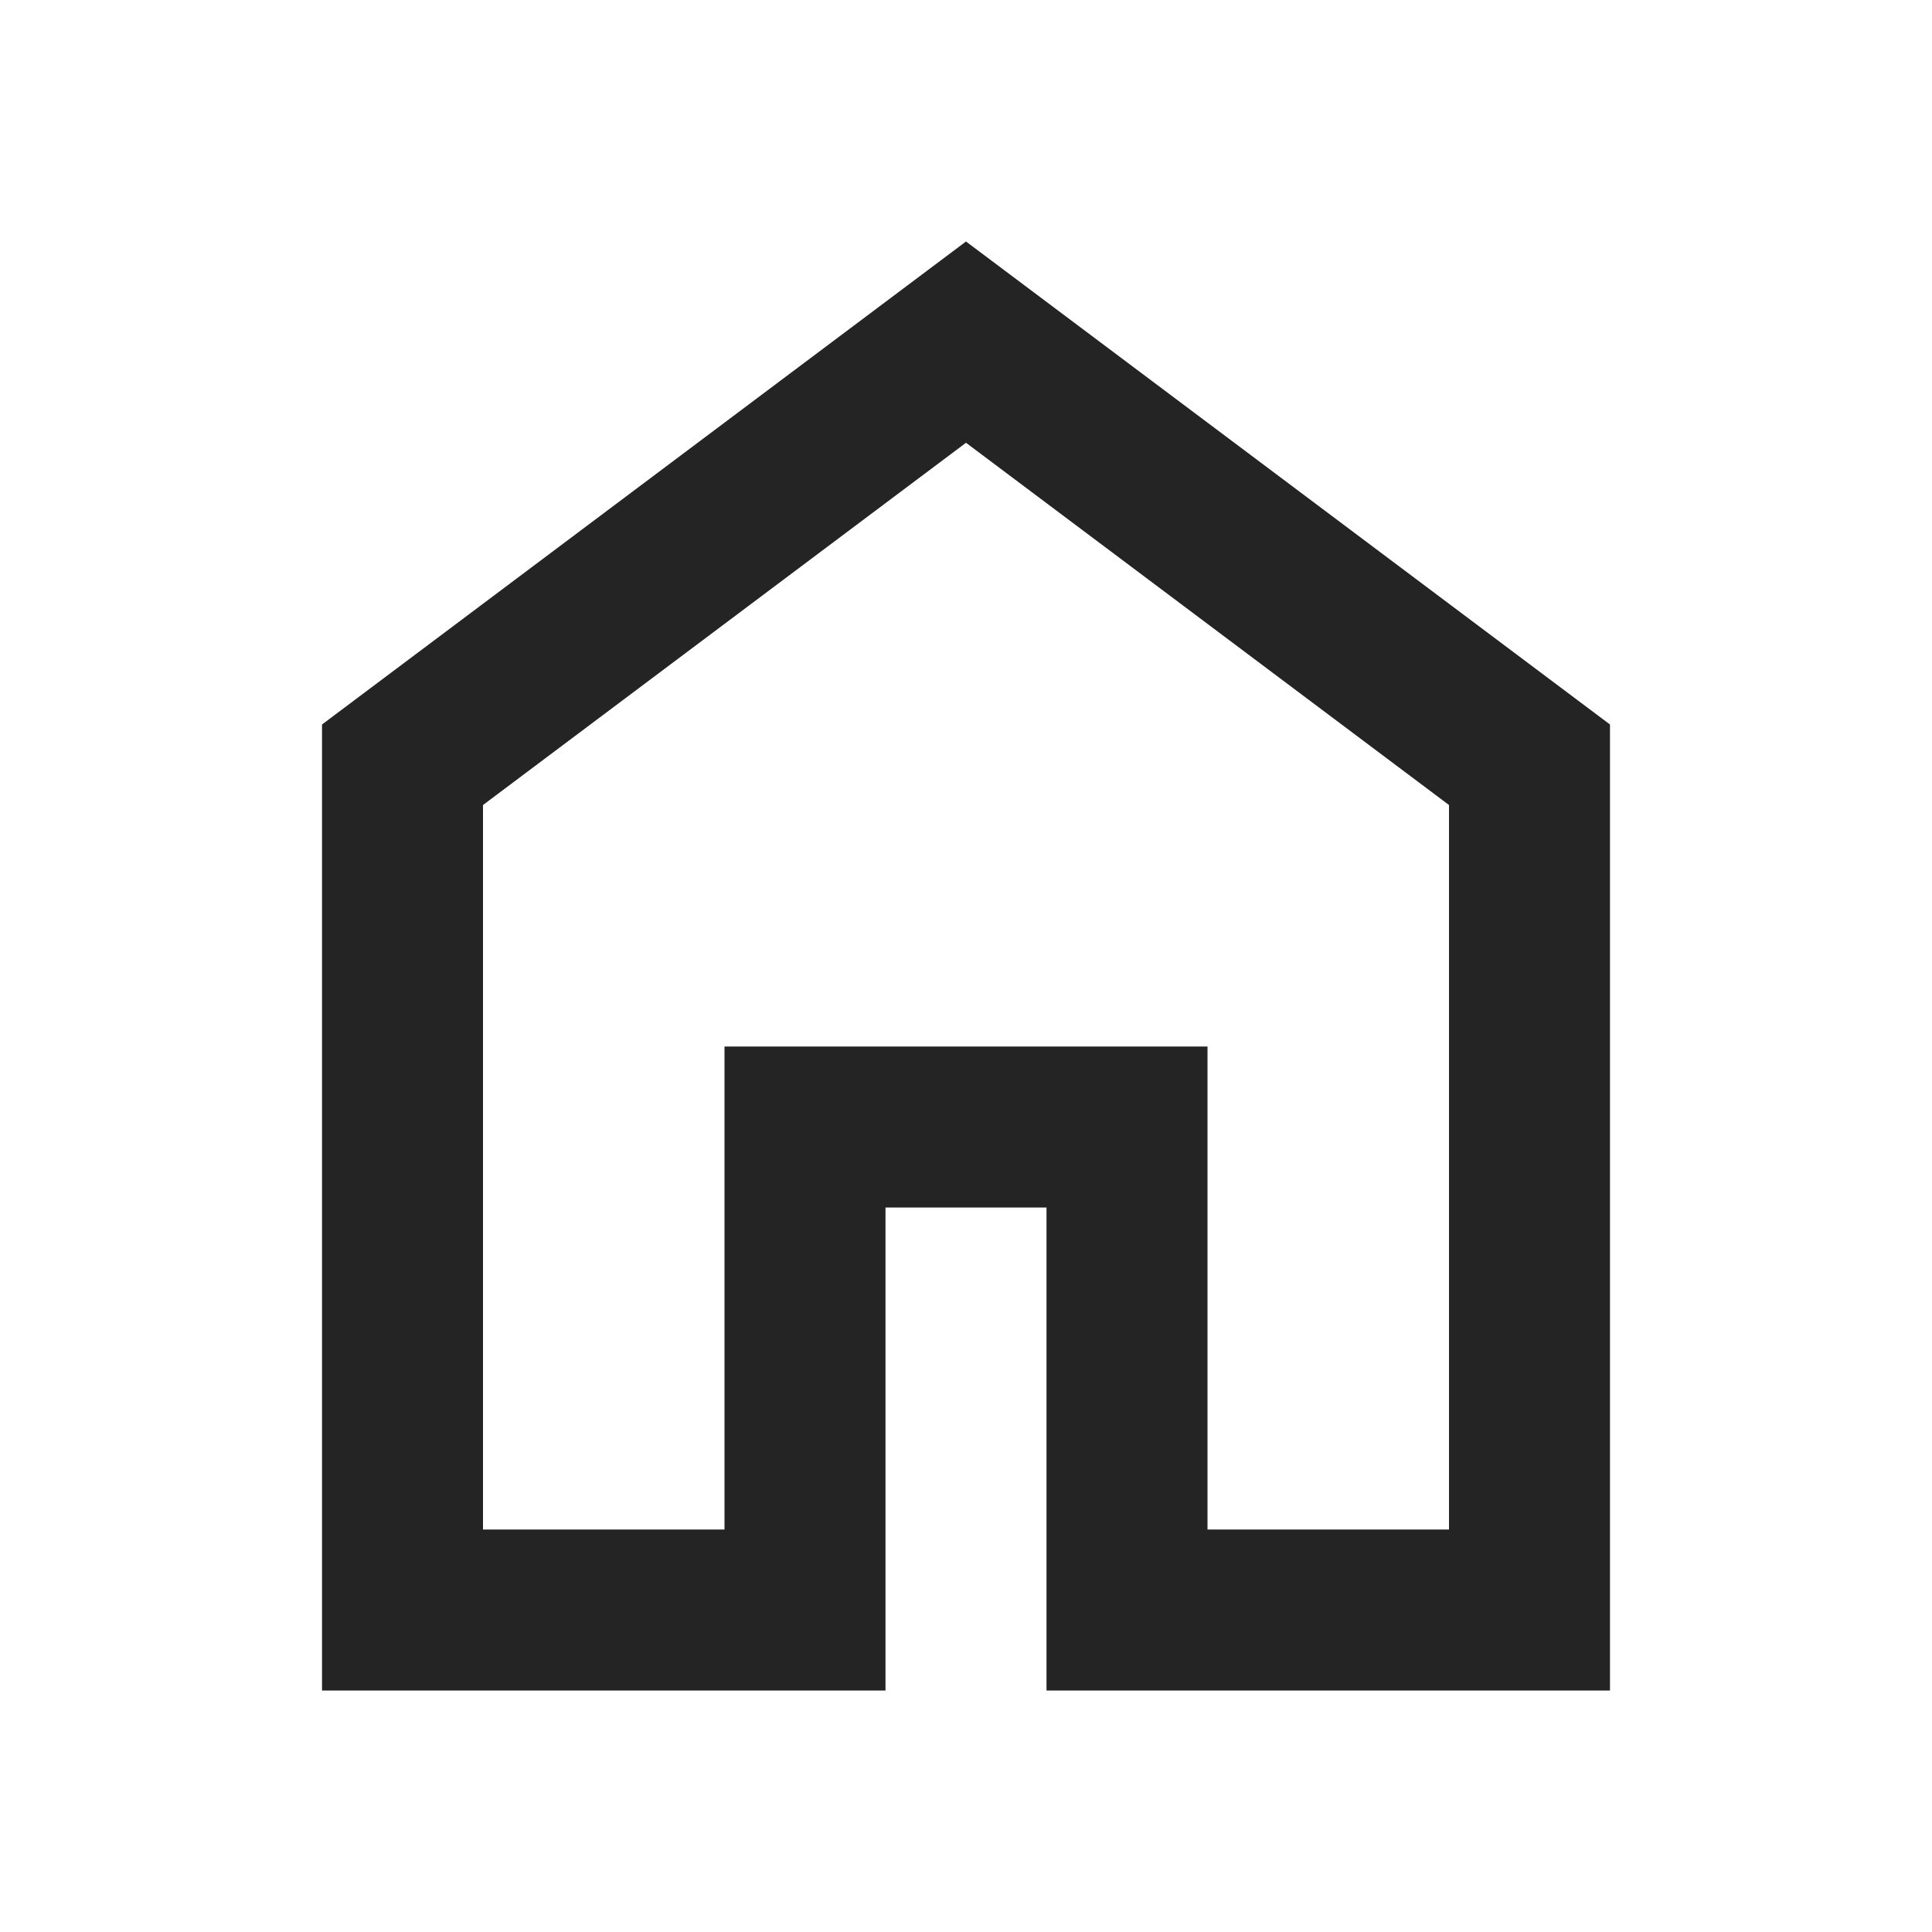 <svg width="52" height="52" viewBox="0 0 52 52" fill="none" xmlns="http://www.w3.org/2000/svg">
<path d="M13 41.167H19.5V28.167H32.5V41.167H39V21.667L26 11.917L13 21.667V41.167ZM8.667 45.5V19.5L26 6.5L43.333 19.5V45.5H28.167V32.5H23.833V45.5H8.667Z" fill="#242424"/>
</svg>
